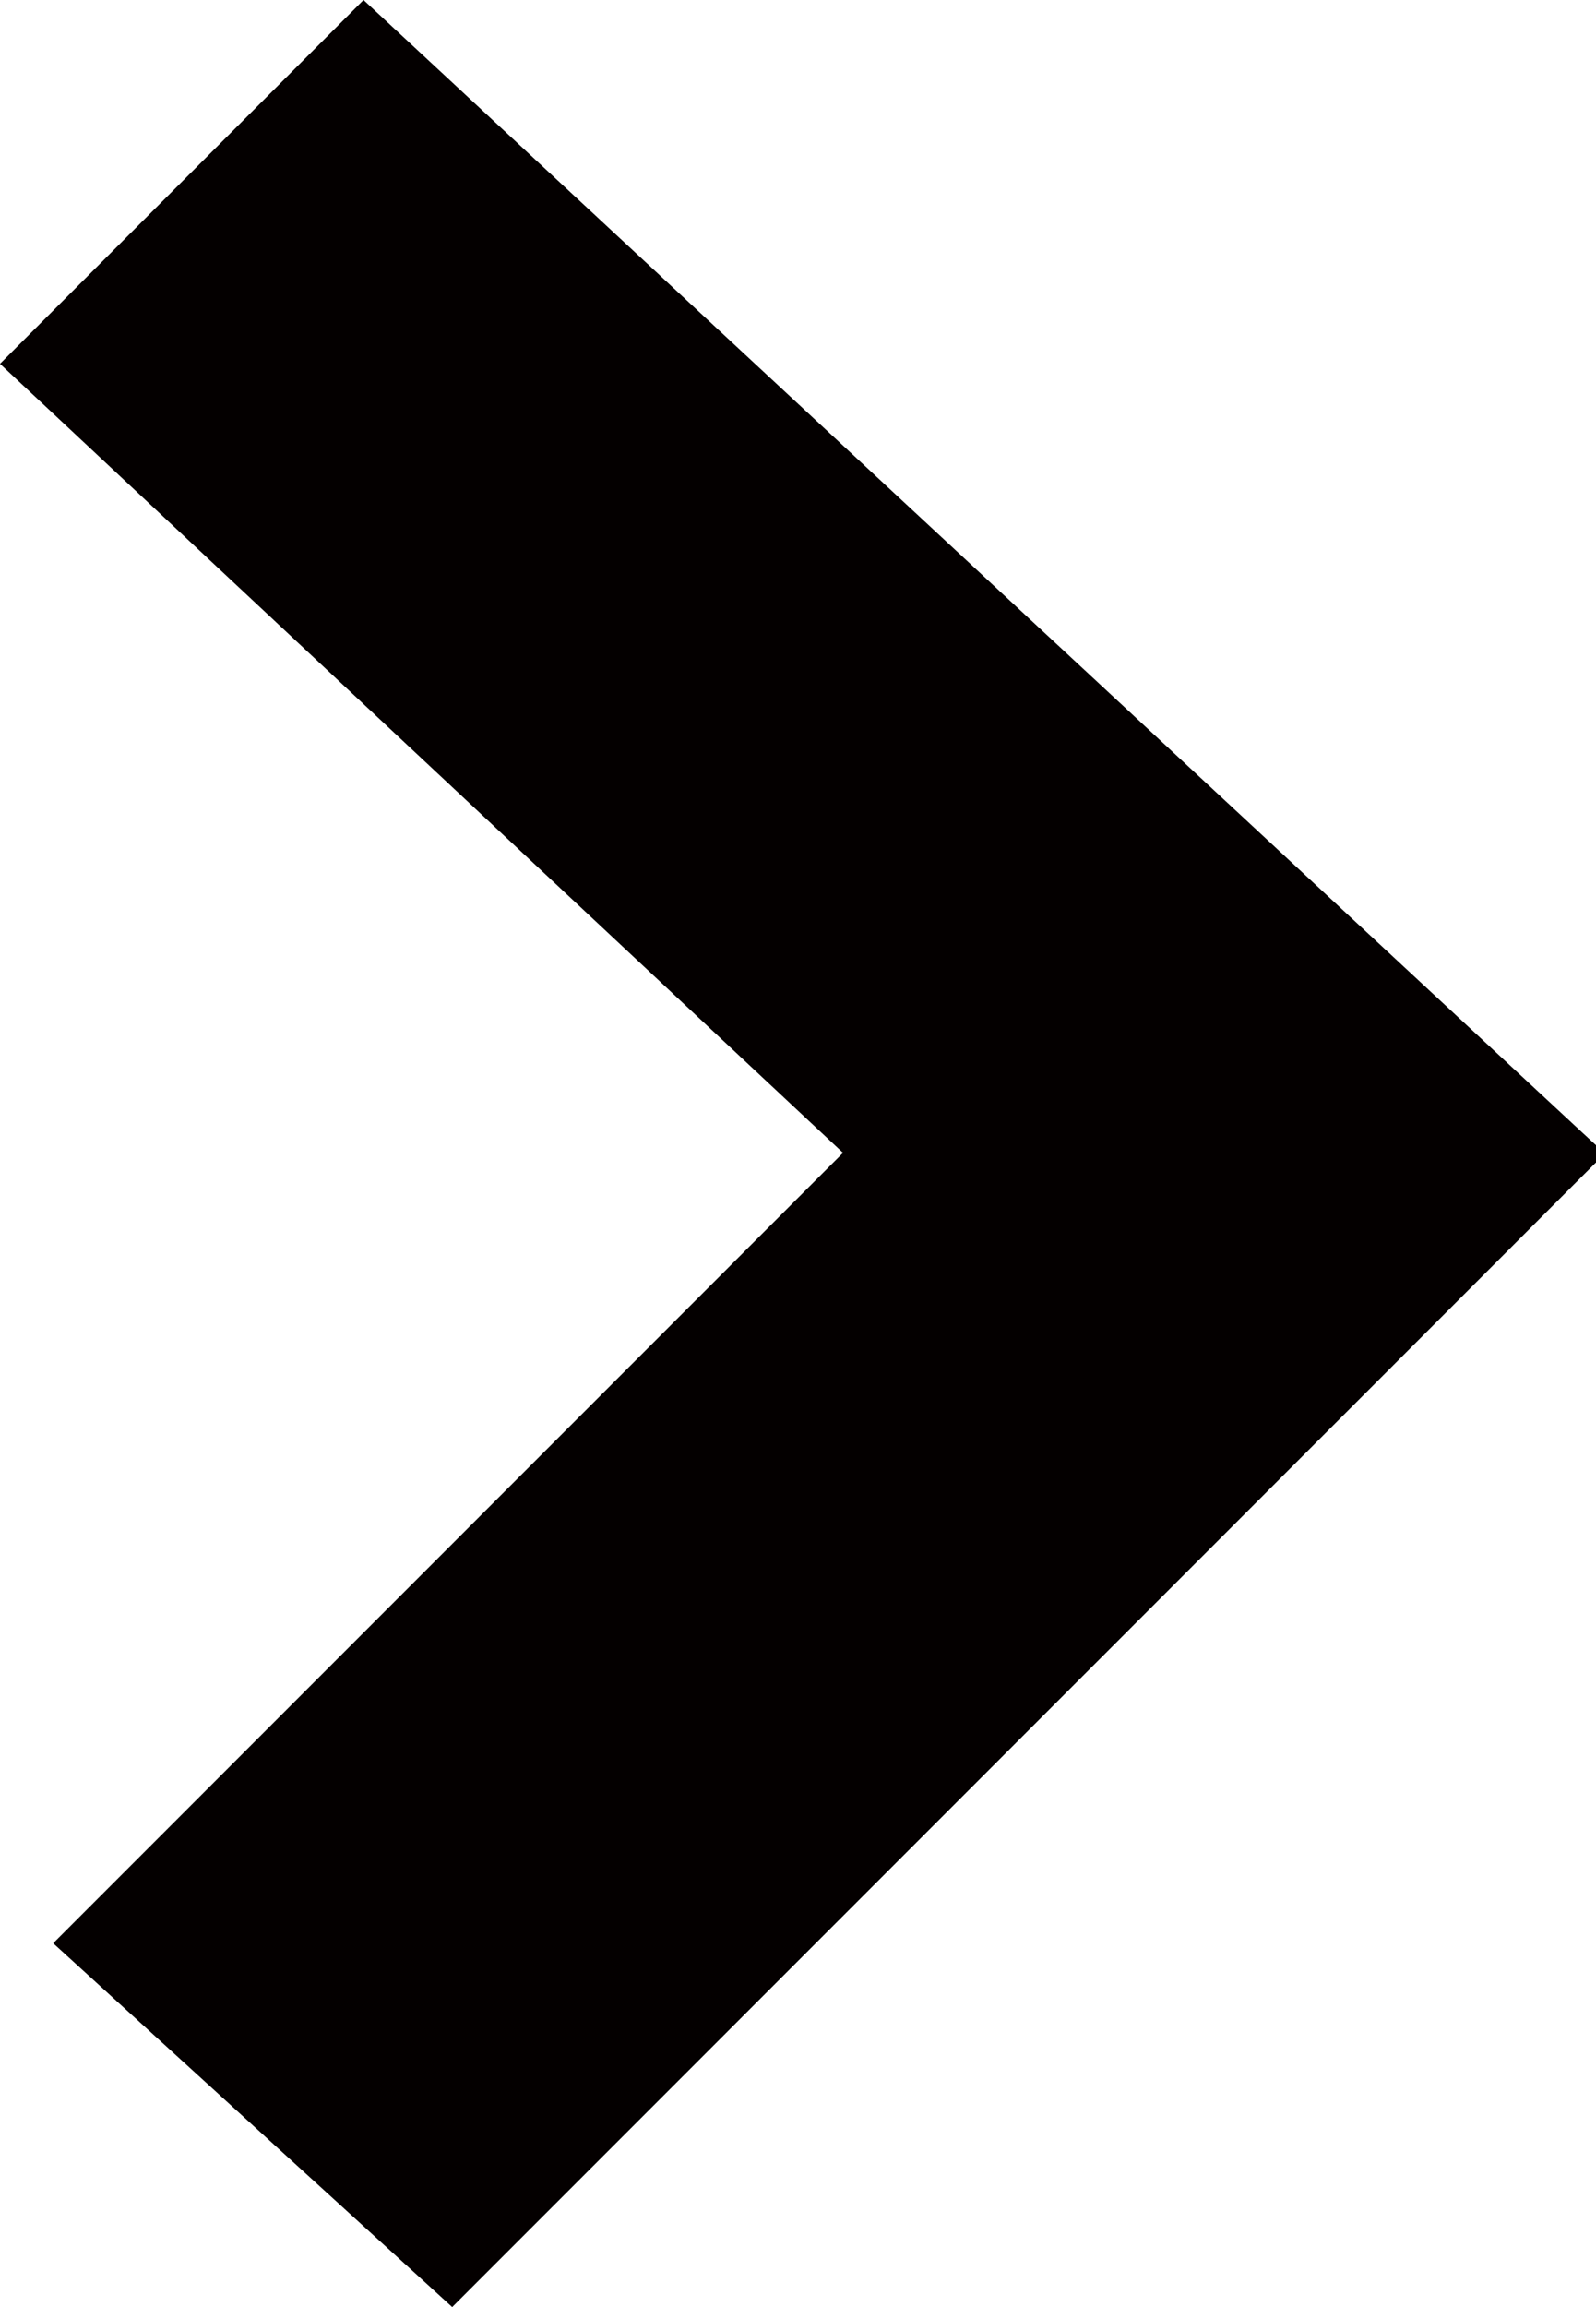 <?xml version="1.0" encoding="UTF-8"?>
<svg xmlns="http://www.w3.org/2000/svg" version="1.1" viewBox="0 0 18 26">
  <defs>
    <style>
      .cls-1 {
        fill: #040000;
        fill-rule: evenodd;
      }
    </style>
  </defs>
  <!-- Generator: Adobe Illustrator 28.7.1, SVG Export Plug-In . SVG Version: 1.2.0 Build 142)  -->
  <g>
    <g id="_レイヤー_1" data-name="レイヤー_1">
      <polygon class="cls-1" points="18.1 13 13.6 8.9 .6 21.9 5.1 26 18.1 13"/>
      <polygon class="cls-1" points="4.1 0 0 4.1 13.9 17.1 18.1 13 4.1 0"/>
    </g>
  </g>
</svg>